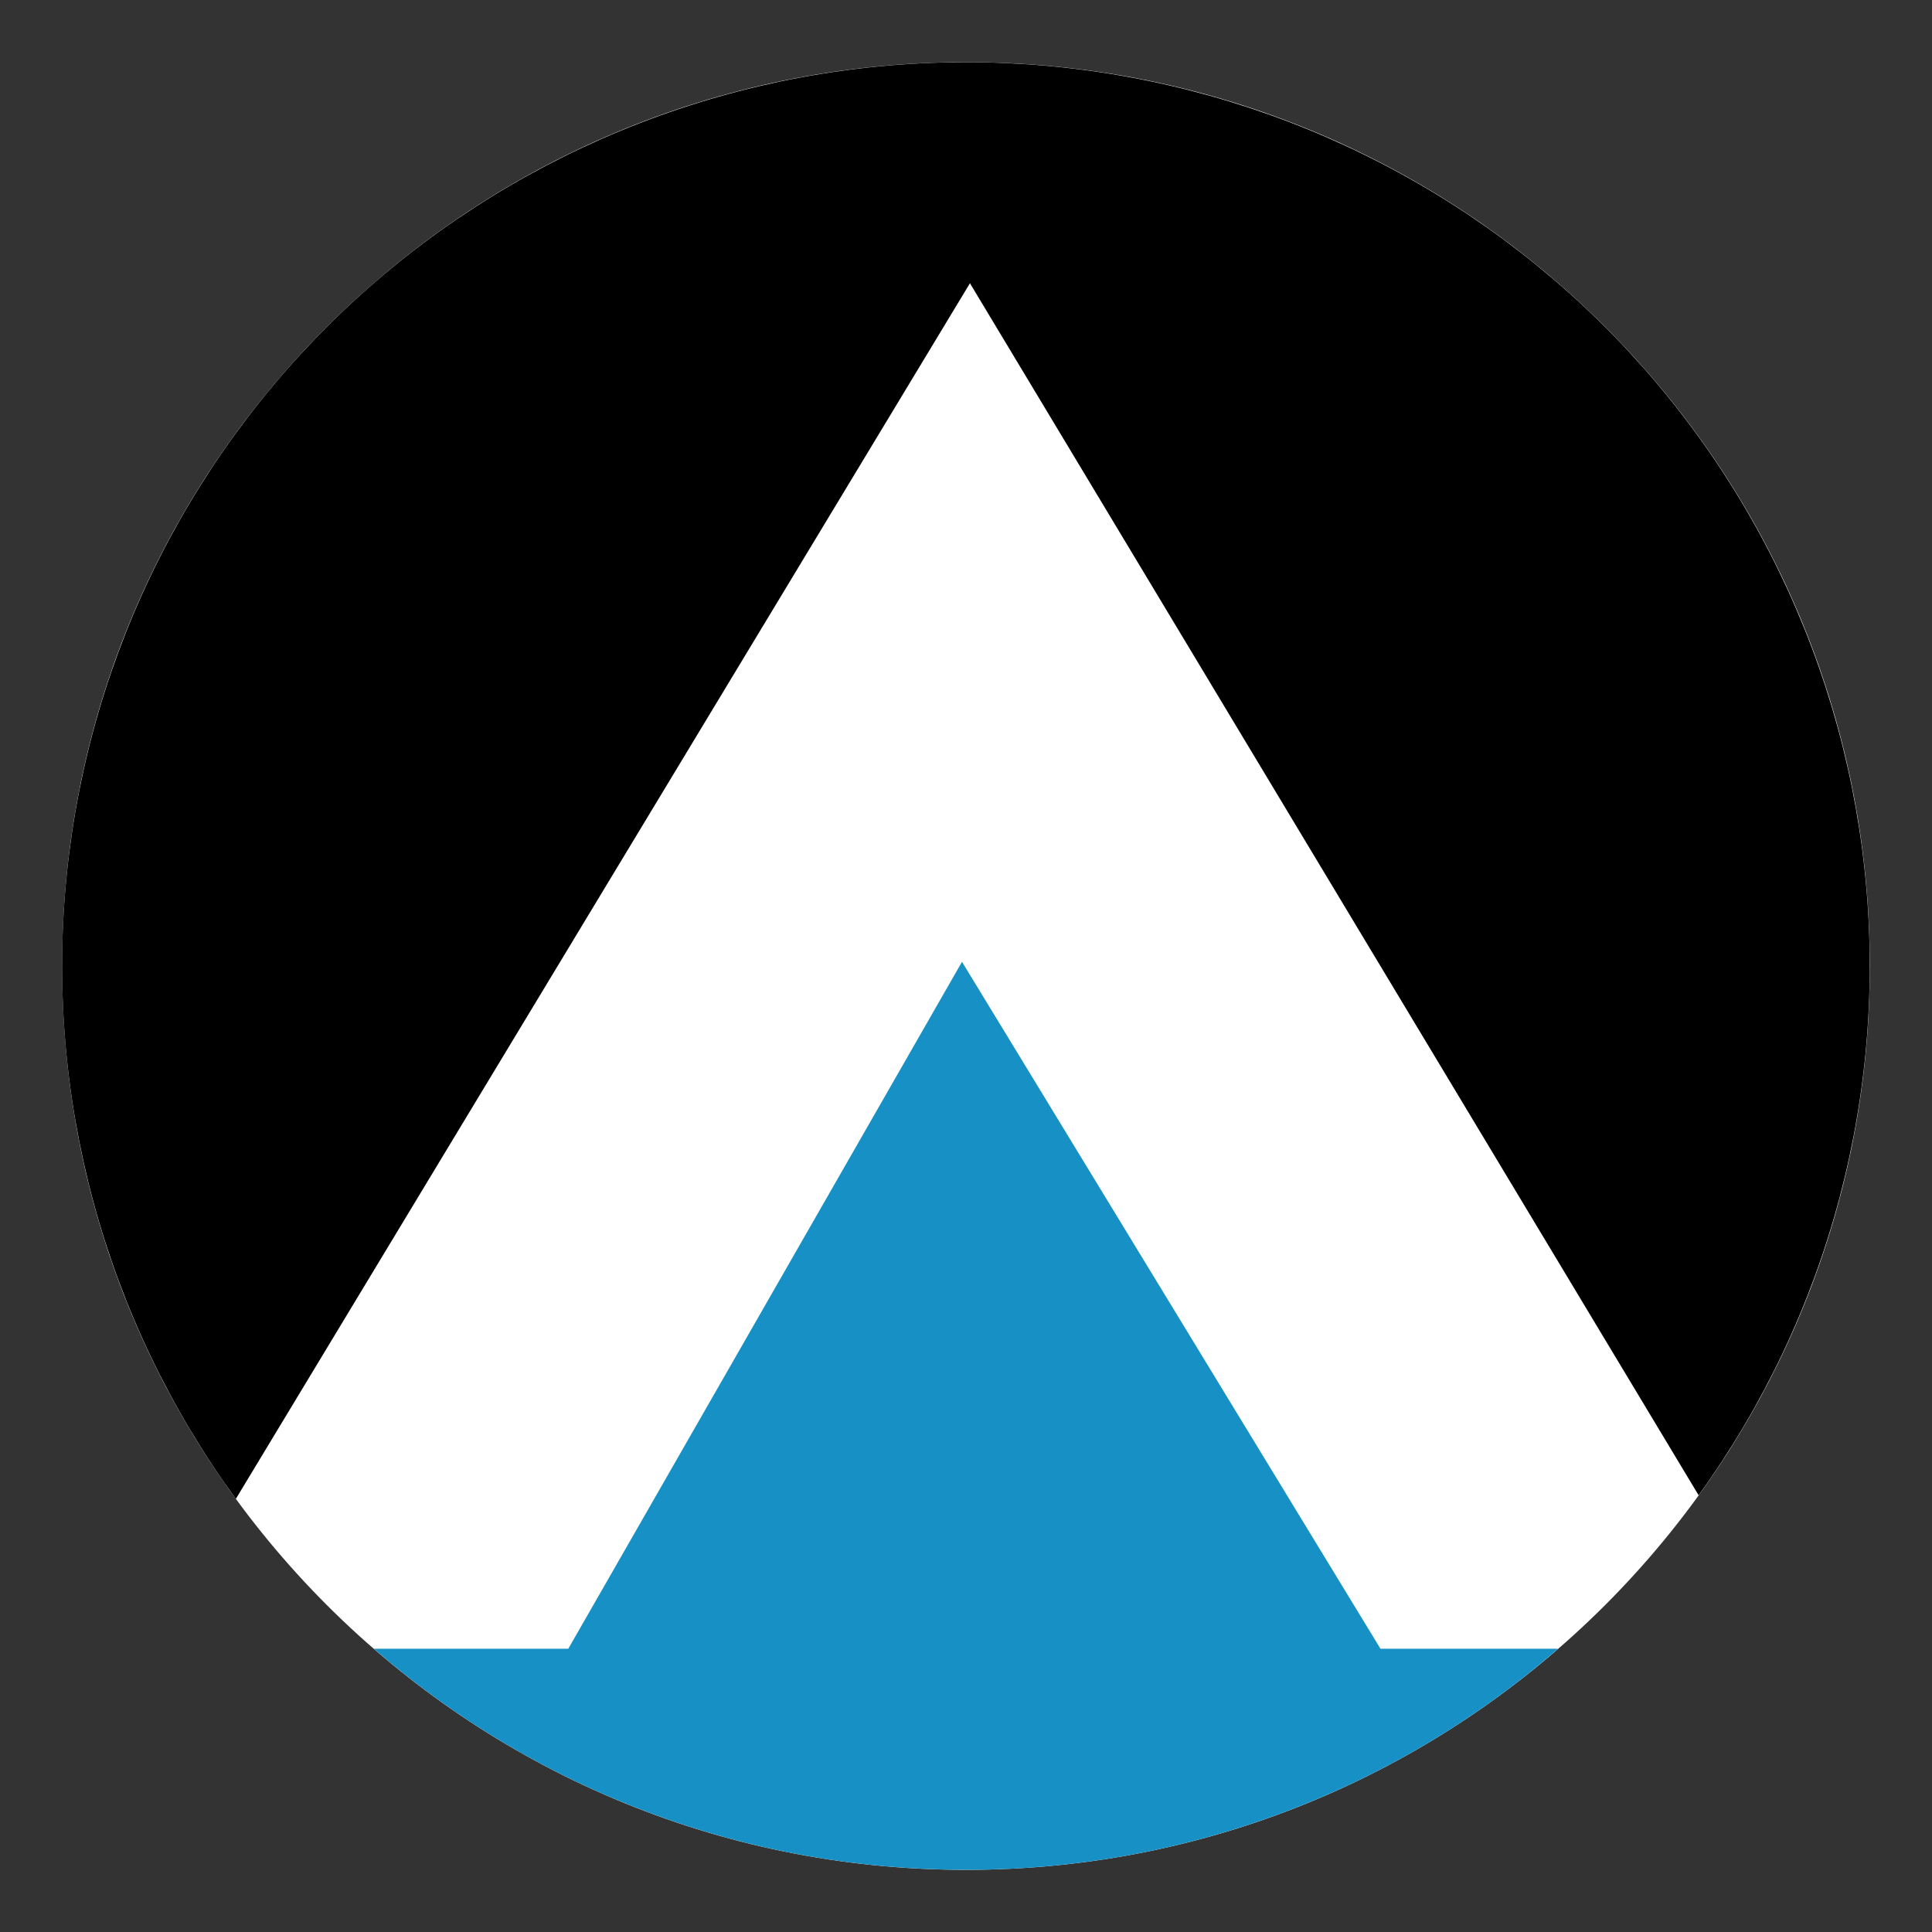 <?xml version="1.0" encoding="UTF-8"?>
<svg xmlns="http://www.w3.org/2000/svg" xmlns:xlink="http://www.w3.org/1999/xlink" width="500" zoomAndPan="magnify" viewBox="0 0 375 375" height="500" preserveAspectRatio="xMidYMid meet">
  <rect x="0" y="0" width="375" height="375" fill="#333333" stroke="none"/>
  <defs>
    <clipPath id="22161ae1e7">
      <path d="M 12.066 12.066 L 362.934 12.066 L 362.934 362.934 L 12.066 362.934 Z M 12.066 12.066 " clip-rule="nonzero"></path>
    </clipPath>
    <clipPath id="911d15d4c3">
      <path d="M 187.5 12.066 C 90.609 12.066 12.066 90.609 12.066 187.5 C 12.066 284.391 90.609 362.934 187.5 362.934 C 284.391 362.934 362.934 284.391 362.934 187.5 C 362.934 90.609 284.391 12.066 187.5 12.066 Z M 187.5 12.066 " clip-rule="nonzero"></path>
    </clipPath>
    <clipPath id="263230e9a0">
      <path d="M 0.066 0.066 L 350.934 0.066 L 350.934 350.934 L 0.066 350.934 Z M 0.066 0.066 " clip-rule="nonzero"></path>
    </clipPath>
    <clipPath id="4923345639">
      <path d="M 175.5 0.066 C 78.609 0.066 0.066 78.609 0.066 175.5 C 0.066 272.391 78.609 350.934 175.5 350.934 C 272.391 350.934 350.934 272.391 350.934 175.5 C 350.934 78.609 272.391 0.066 175.5 0.066 Z M 175.5 0.066 " clip-rule="nonzero"></path>
    </clipPath>
    <clipPath id="d897d45c21">
      <rect x="0" width="351" y="0" height="351"></rect>
    </clipPath>
    <clipPath id="332c939d46">
      <path d="M 12.066 12.066 L 363 12.066 L 363 291 L 12.066 291 Z M 12.066 12.066 " clip-rule="nonzero"></path>
    </clipPath>
  </defs>
  <g clip-path="url(#22161ae1e7)">
    <g clip-path="url(#911d15d4c3)">
      <g transform="matrix(1, 0, 0, 1, 12, 12)">
        <g clip-path="url(#d897d45c21)">
          <g clip-path="url(#263230e9a0)">
            <g clip-path="url(#4923345639)">
              <path fill="#ffffff" d="M 0.066 0.066 L 350.934 0.066 L 350.934 350.934 L 0.066 350.934 Z M 0.066 0.066 " fill-opacity="1" fill-rule="nonzero"></path>
            </g>
          </g>
        </g>
      </g>
    </g>
  </g>
  <path fill="#1791c5" d="M 187.496 362.926 C 192.723 362.934 197.938 362.707 203.145 362.246 C 208.352 361.785 213.527 361.094 218.672 360.168 C 223.816 359.246 228.91 358.09 233.949 356.711 C 238.992 355.328 243.961 353.723 248.855 351.895 C 253.754 350.066 258.559 348.023 263.273 345.762 C 267.984 343.504 272.59 341.035 277.082 338.363 C 281.574 335.691 285.938 332.824 290.172 329.758 C 294.406 326.695 298.492 323.445 302.438 320.016 L 267.945 320.016 L 186.723 186.688 L 110.305 320.016 L 72.555 320.016 C 76.496 323.445 80.586 326.695 84.82 329.758 C 89.055 332.824 93.418 335.691 97.91 338.363 C 102.398 341.035 107.004 343.504 111.715 345.762 C 116.43 348.023 121.234 350.066 126.133 351.895 C 131.027 353.723 135.996 355.328 141.039 356.711 C 146.078 358.09 151.172 359.246 156.316 360.168 C 161.461 361.094 166.637 361.785 171.844 362.246 C 177.051 362.707 182.266 362.934 187.496 362.926 Z M 187.496 362.926 " fill-opacity="1" fill-rule="nonzero"></path>
  <g clip-path="url(#332c939d46)">
    <path fill="#000000" d="M 188.266 54.977 L 329.699 290.227 C 331.266 288.055 332.785 285.848 334.254 283.605 C 335.719 281.363 337.137 279.09 338.5 276.785 C 339.863 274.477 341.172 272.141 342.43 269.777 C 343.684 267.41 344.887 265.016 346.035 262.594 C 347.18 260.172 348.27 257.727 349.305 255.254 C 350.34 252.785 351.316 250.289 352.238 247.773 C 353.16 245.258 354.02 242.723 354.824 240.168 C 355.629 237.609 356.375 235.039 357.062 232.449 C 357.746 229.859 358.375 227.254 358.941 224.637 C 359.508 222.016 360.016 219.387 360.461 216.746 C 360.906 214.105 361.293 211.453 361.617 208.793 C 361.945 206.133 362.207 203.469 362.41 200.797 C 362.613 198.125 362.754 195.449 362.836 192.773 C 362.918 190.094 362.934 187.418 362.895 184.738 C 362.852 182.059 362.746 179.383 362.582 176.707 C 362.418 174.035 362.191 171.367 361.902 168.703 C 361.617 166.039 361.27 163.383 360.859 160.734 C 360.449 158.086 359.98 155.449 359.453 152.824 C 358.922 150.195 358.332 147.586 357.684 144.984 C 357.035 142.387 356.324 139.801 355.559 137.234 C 354.789 134.668 353.965 132.121 353.078 129.594 C 352.195 127.062 351.254 124.555 350.254 122.07 C 349.254 119.586 348.199 117.121 347.086 114.684 C 345.973 112.246 344.809 109.836 343.586 107.453 C 342.363 105.07 341.086 102.715 339.754 100.391 C 338.426 98.062 337.043 95.77 335.605 93.508 C 334.172 91.246 332.684 89.016 331.145 86.824 C 329.609 84.629 328.02 82.473 326.383 80.352 C 324.746 78.23 323.062 76.145 321.332 74.102 C 319.602 72.059 317.82 70.055 316 68.094 C 314.176 66.129 312.309 64.211 310.395 62.332 C 308.484 60.457 306.531 58.621 304.535 56.836 C 302.539 55.047 300.504 53.309 298.43 51.613 C 296.352 49.918 294.238 48.273 292.09 46.676 C 289.938 45.078 287.75 43.531 285.531 42.031 C 283.309 40.535 281.055 39.09 278.766 37.695 C 276.477 36.301 274.16 34.961 271.809 33.672 C 269.461 32.383 267.082 31.152 264.676 29.973 C 262.27 28.793 259.84 27.672 257.383 26.602 C 254.926 25.535 252.445 24.523 249.941 23.57 C 247.438 22.617 244.914 21.723 242.367 20.883 C 239.824 20.047 237.262 19.266 234.68 18.543 C 232.098 17.824 229.504 17.164 226.895 16.562 C 224.281 15.961 221.66 15.418 219.023 14.938 C 216.387 14.453 213.742 14.031 211.09 13.672 C 208.434 13.312 205.773 13.012 203.102 12.773 C 200.434 12.535 197.762 12.359 195.086 12.242 C 192.41 12.125 189.73 12.07 187.051 12.078 C 184.371 12.086 181.695 12.152 179.02 12.281 C 176.344 12.41 173.672 12.602 171.004 12.852 C 168.336 13.105 165.676 13.418 163.023 13.793 C 160.371 14.164 157.727 14.598 155.094 15.094 C 152.461 15.59 149.84 16.145 147.234 16.758 C 144.625 17.371 142.031 18.047 139.457 18.781 C 136.879 19.512 134.32 20.305 131.781 21.156 C 129.238 22.008 126.719 22.914 124.223 23.883 C 121.723 24.848 119.246 25.871 116.793 26.949 C 114.344 28.031 111.918 29.164 109.516 30.355 C 107.117 31.547 104.746 32.793 102.402 34.09 C 100.059 35.391 97.746 36.742 95.465 38.148 C 93.184 39.555 90.938 41.012 88.723 42.52 C 86.508 44.027 84.332 45.586 82.188 47.195 C 80.043 48.801 77.938 50.457 75.871 52.164 C 73.805 53.867 71.777 55.617 69.793 57.414 C 67.805 59.215 65.859 61.055 63.957 62.941 C 62.055 64.828 60.199 66.758 58.383 68.73 C 56.57 70.699 54.801 72.711 53.078 74.766 C 51.359 76.816 49.684 78.91 48.059 81.039 C 46.434 83.168 44.855 85.332 43.328 87.535 C 41.801 89.734 40.328 91.973 38.902 94.242 C 37.477 96.512 36.105 98.809 34.785 101.141 C 33.469 103.473 32.203 105.836 30.992 108.227 C 29.781 110.617 28.625 113.031 27.527 115.477 C 26.426 117.918 25.383 120.383 24.395 122.875 C 23.41 125.367 22.48 127.879 21.605 130.41 C 20.734 132.945 19.922 135.496 19.168 138.066 C 18.41 140.637 17.715 143.223 17.078 145.828 C 16.441 148.43 15.867 151.043 15.348 153.672 C 14.832 156.301 14.375 158.941 13.98 161.59 C 13.586 164.242 13.25 166.898 12.977 169.562 C 12.703 172.23 12.488 174.898 12.336 177.574 C 12.184 180.25 12.094 182.926 12.066 185.605 C 12.035 188.285 12.07 190.961 12.164 193.641 C 12.258 196.316 12.41 198.992 12.629 201.66 C 12.844 204.332 13.121 206.996 13.461 209.652 C 13.797 212.312 14.195 214.961 14.656 217.602 C 15.117 220.238 15.637 222.867 16.215 225.484 C 16.797 228.098 17.434 230.699 18.133 233.285 C 18.832 235.871 19.59 238.441 20.406 240.992 C 21.227 243.543 22.098 246.074 23.031 248.586 C 23.965 251.098 24.953 253.586 26 256.055 C 27.047 258.52 28.152 260.961 29.309 263.375 C 30.469 265.793 31.684 268.18 32.949 270.539 C 34.219 272.902 35.539 275.23 36.914 277.531 C 38.289 279.828 39.715 282.098 41.195 284.332 C 42.672 286.566 44.203 288.762 45.781 290.926 Z M 188.266 54.977 " fill-opacity="1" fill-rule="nonzero"></path>
  </g>
</svg>
